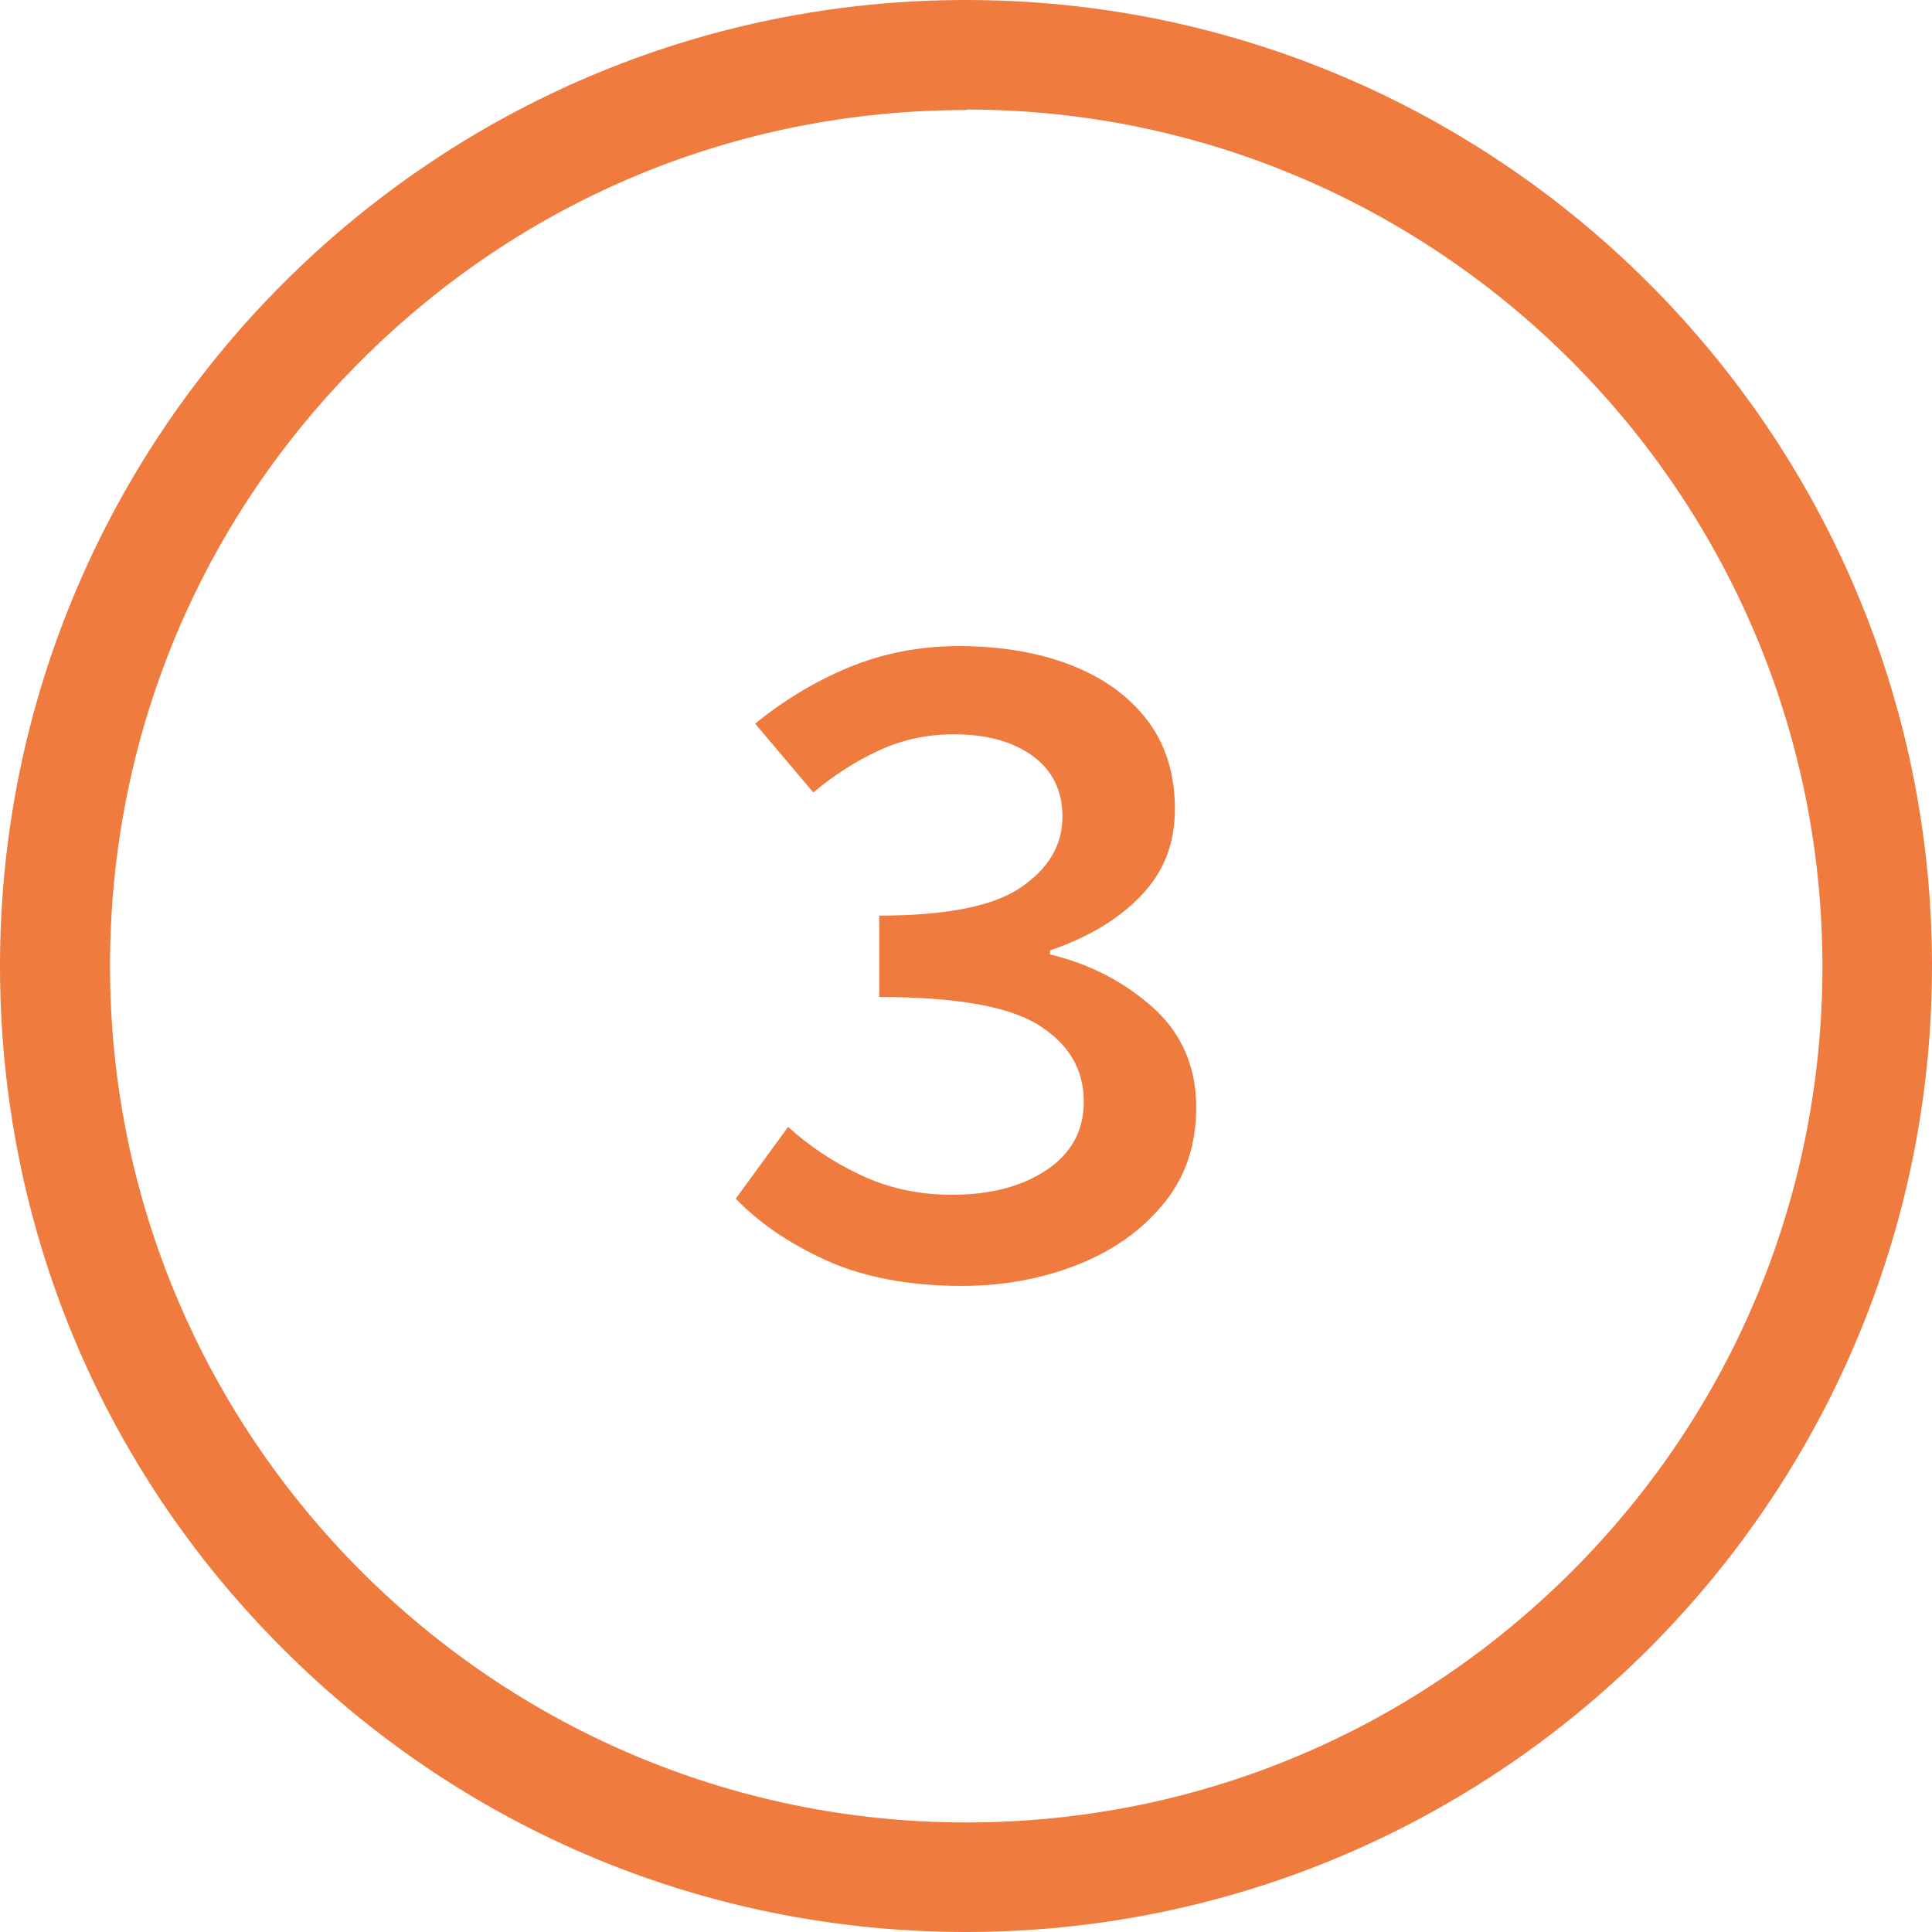 <?xml version="1.0" encoding="UTF-8"?><svg id="a" xmlns="http://www.w3.org/2000/svg" viewBox="0 0 39.86 39.86"><defs><style>.b{fill:#ef7b3f;}</style></defs><path class="b" d="M0,19.93c0,5.32,2.07,10.33,5.84,14.09,3.76,3.76,8.77,5.84,14.09,5.84h0c10.99,0,19.93-8.94,19.93-19.93S30.92,0,19.93,0h0C8.94,0,0,8.94,0,19.93ZM19.93,2.26h0c9.74,0,17.66,7.93,17.67,17.67,0,4.72-1.84,9.16-5.17,12.49s-7.77,5.18-12.49,5.18h0c-9.74,0-17.67-7.93-17.67-17.67,0-4.72,1.84-9.16,5.18-12.49,3.34-3.34,7.77-5.17,12.49-5.17Z"/><path class="b" d="M19.84,26.53c-1.09,0-2.03-.18-2.8-.53-.77-.35-1.39-.78-1.86-1.27l1.08-1.48c.43,.39,.92,.72,1.49,.99,.57,.27,1.2,.41,1.89,.41,.79,0,1.44-.17,1.95-.51,.51-.34,.77-.81,.77-1.41,0-.67-.31-1.19-.93-1.58-.62-.39-1.72-.58-3.29-.58v-1.68c1.37,0,2.35-.19,2.92-.58s.86-.87,.86-1.46c0-.53-.2-.95-.61-1.25-.41-.3-.95-.45-1.63-.45-.55,0-1.06,.11-1.54,.33-.48,.22-.93,.51-1.36,.87l-1.2-1.42c.59-.48,1.23-.87,1.93-1.16,.7-.29,1.46-.44,2.27-.44,.87,0,1.64,.13,2.31,.39,.67,.26,1.2,.64,1.58,1.14s.57,1.11,.57,1.83-.23,1.3-.7,1.79c-.47,.49-1.09,.86-1.88,1.13v.08c.83,.2,1.54,.57,2.13,1.1,.59,.53,.89,1.22,.89,2.06,0,.77-.22,1.43-.67,1.98-.45,.55-1.04,.97-1.77,1.26-.73,.29-1.53,.44-2.4,.44Z"/></svg>